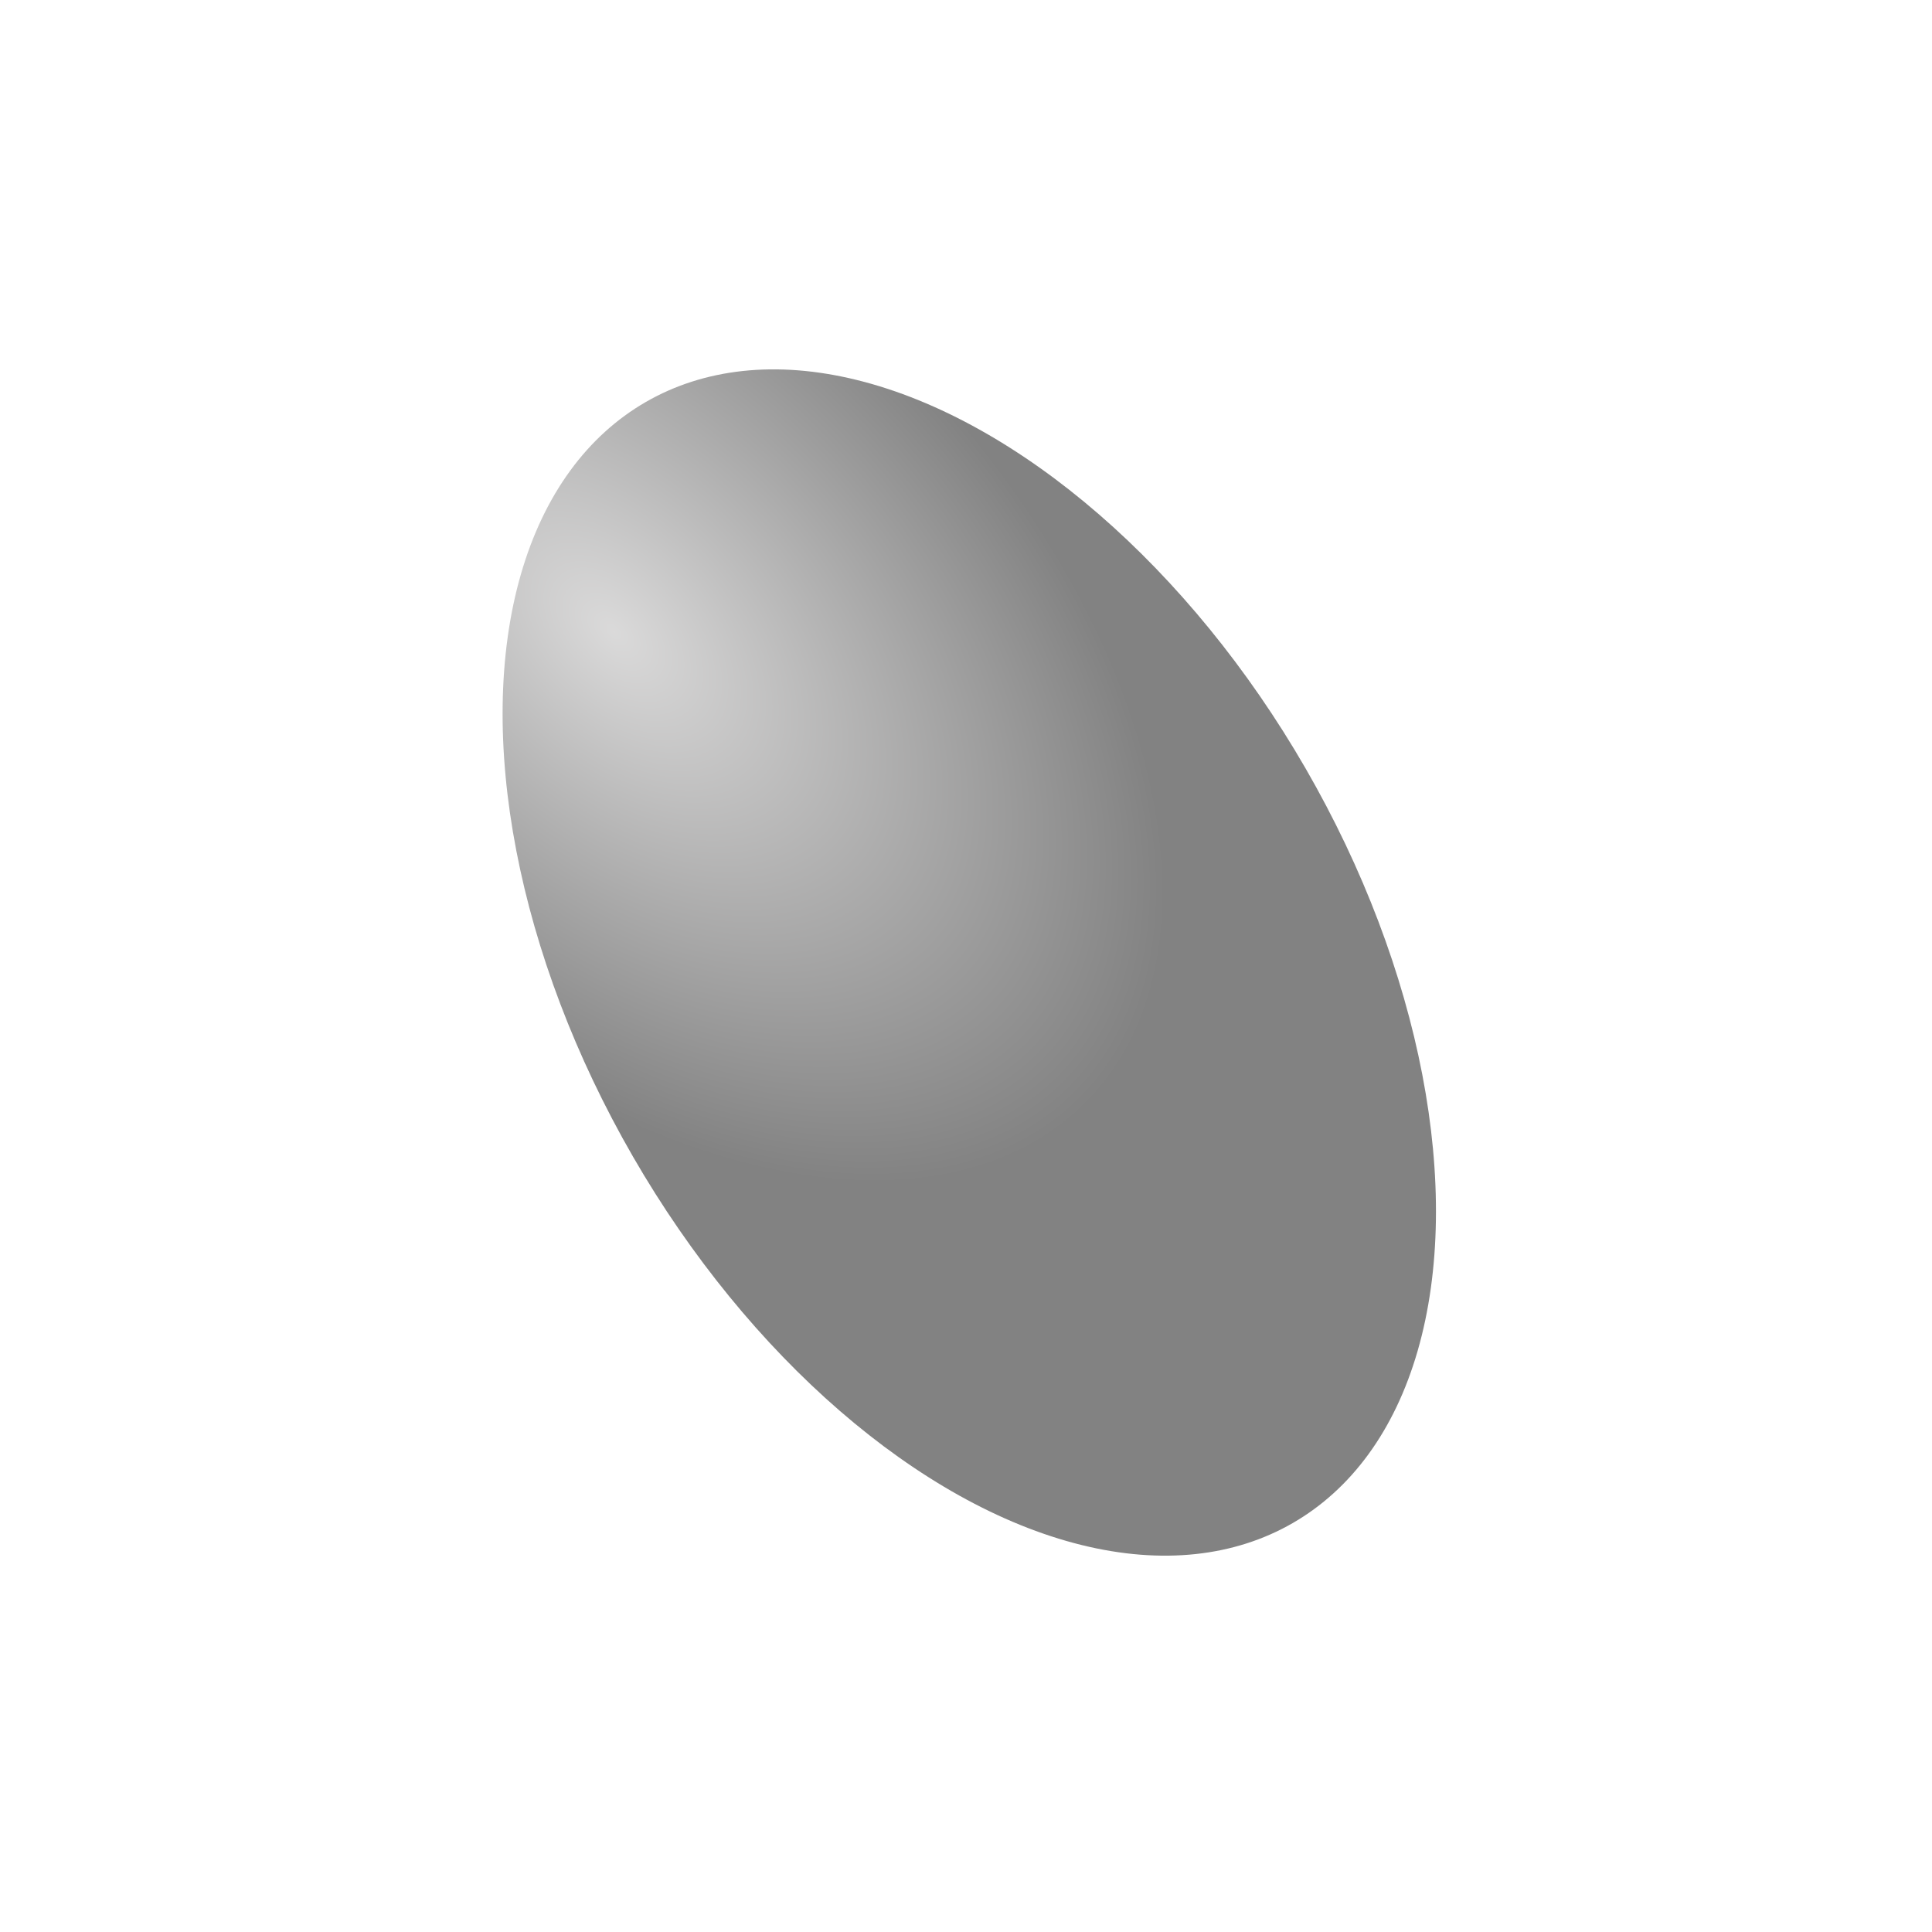 <svg width="256" height="256" viewBox="0 0 256 256" fill="none" xmlns="http://www.w3.org/2000/svg">
<ellipse cx="128.435" cy="127.539" rx="51.452" ry="85.753" transform="rotate(-30 128.435 127.539)" fill="url(#paint0_radial_5301_3255)" fill-opacity="0.49"/>
<defs>
<radialGradient id="paint0_radial_5301_3255" cx="0" cy="0" r="1" gradientUnits="userSpaceOnUse" gradientTransform="translate(109.634 66.288) rotate(75) scale(152.443 91.466)">
<stop stop-color="#B4B3B3"/>
<stop offset="0.58"/>
</radialGradient>
</defs>
</svg>

